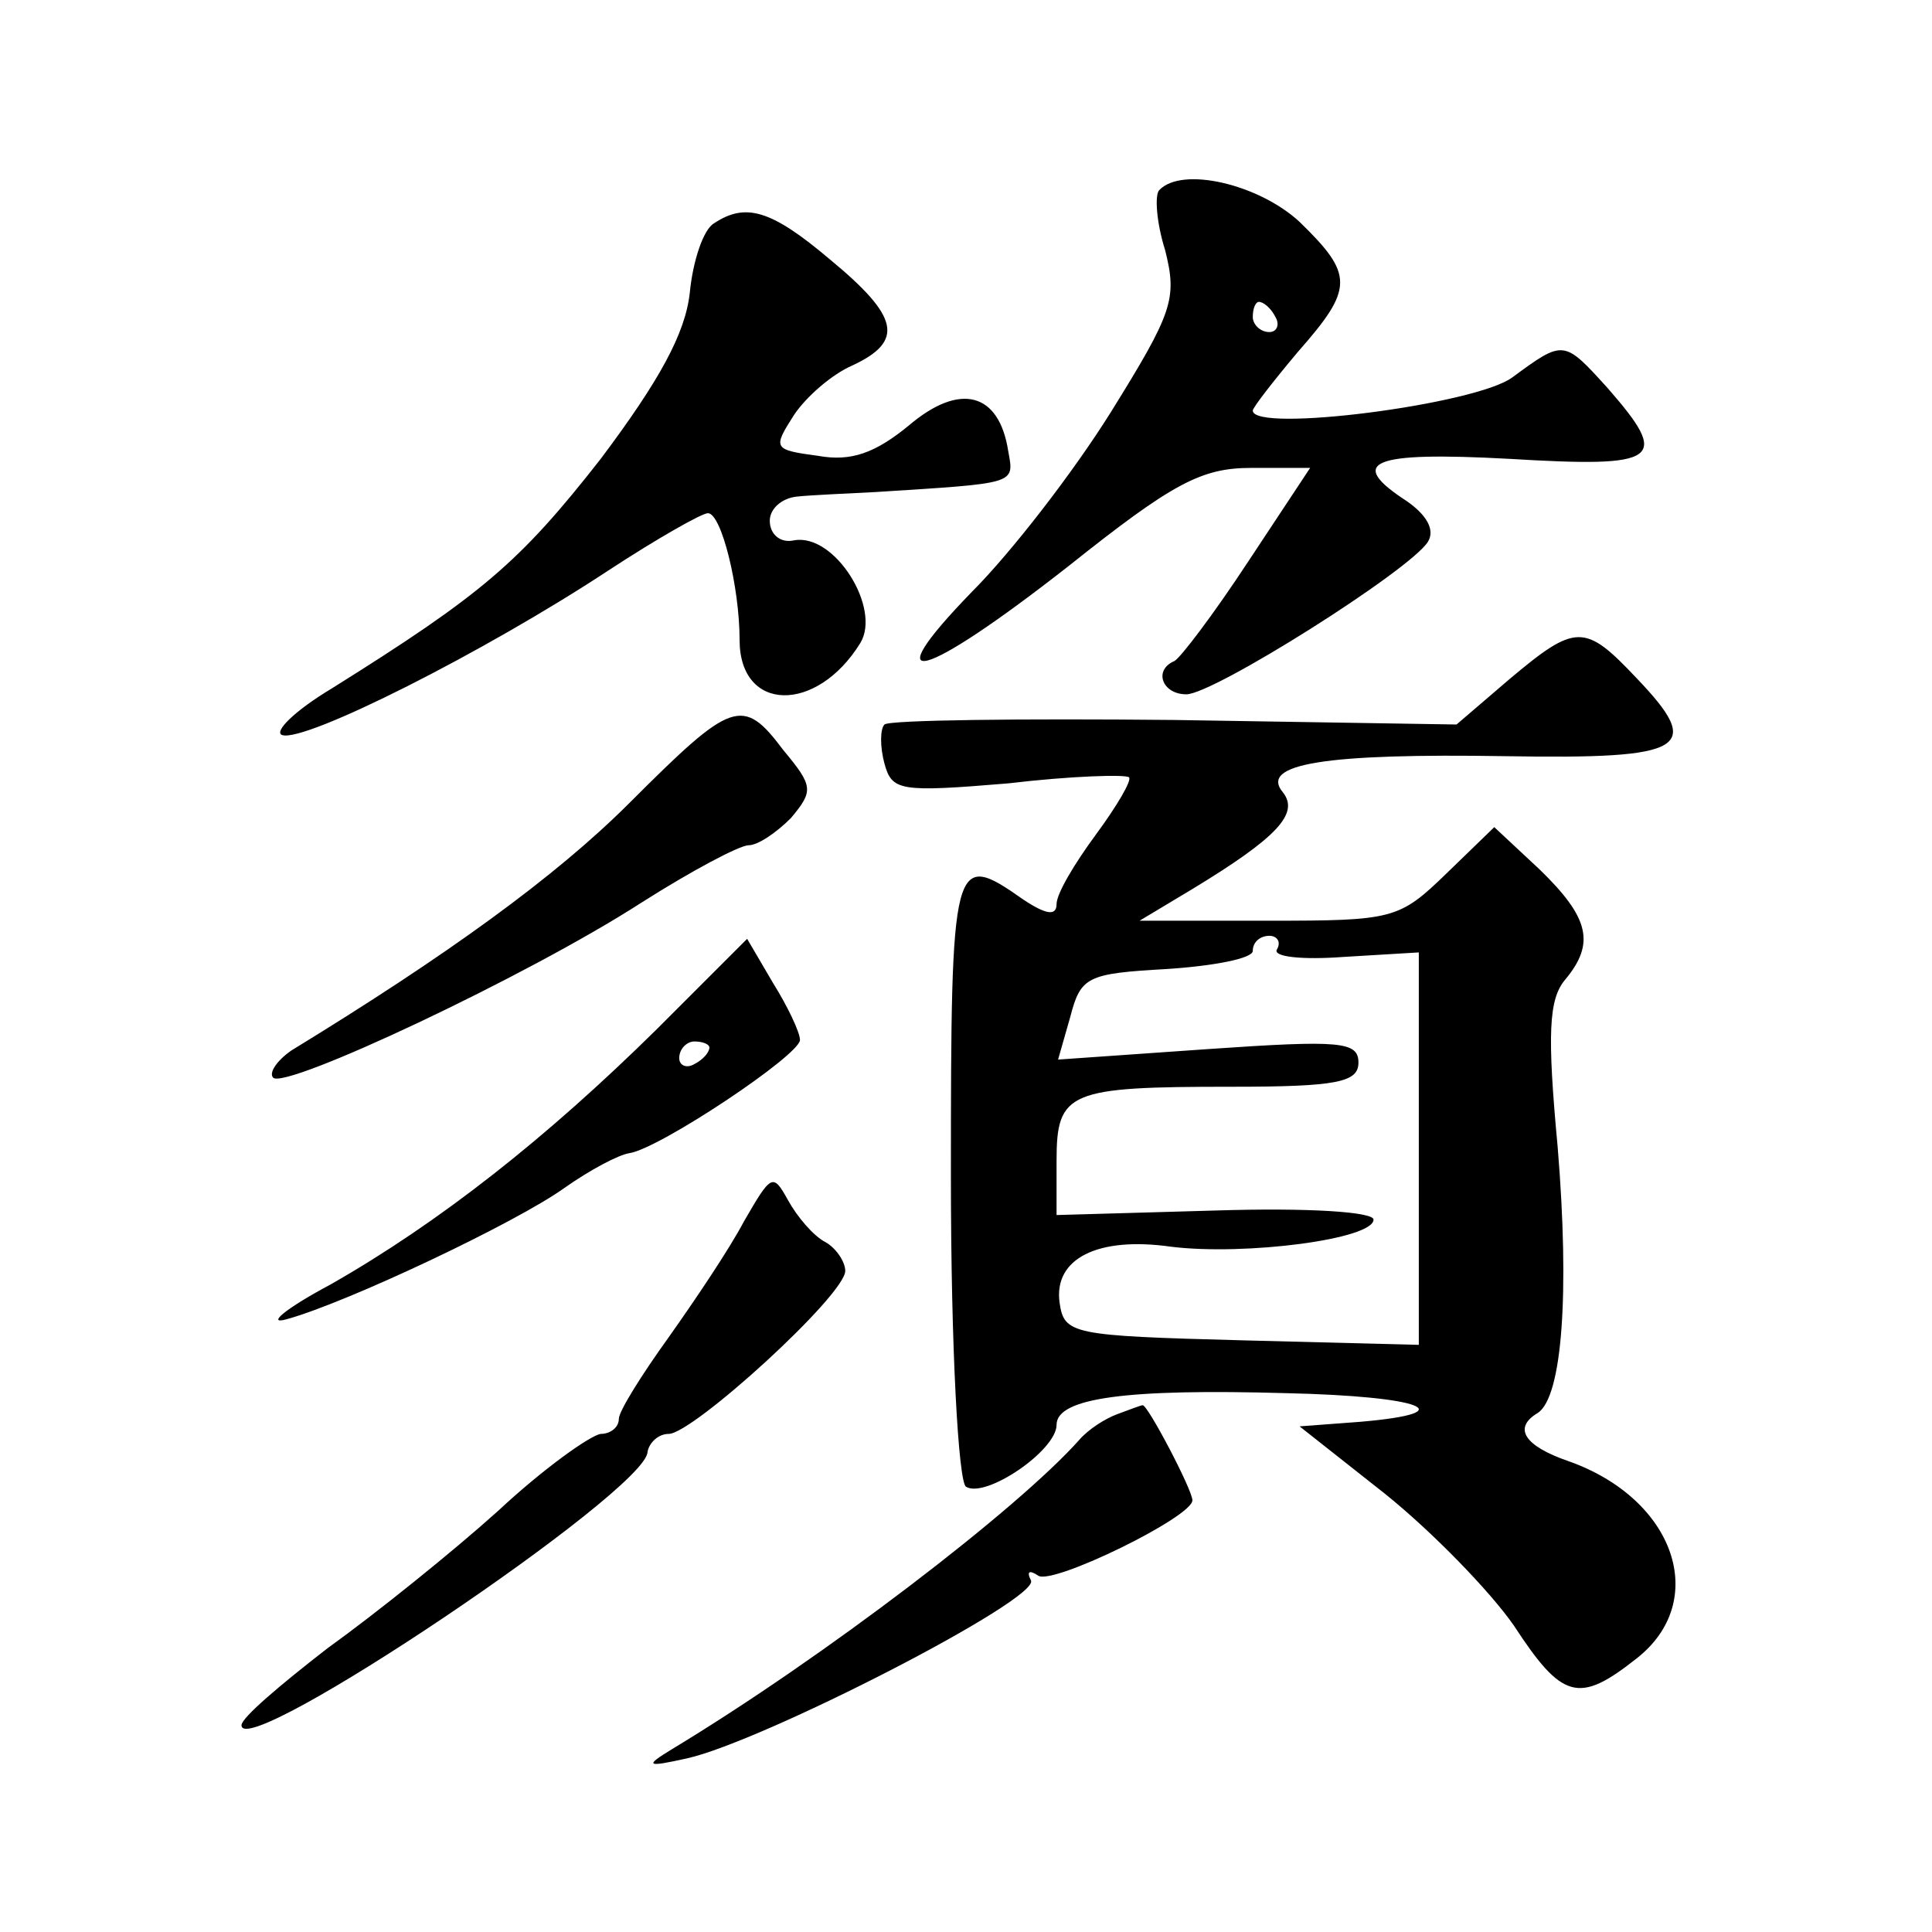 <?xml version="1.0" standalone="no"?>
<!DOCTYPE svg PUBLIC "-//W3C//DTD SVG 20010904//EN"
 "http://www.w3.org/TR/2001/REC-SVG-20010904/DTD/svg10.dtd">
<svg version="1.0" xmlns="http://www.w3.org/2000/svg"
 width="128pt" height="128pt" viewBox="0 0 128 128"
 preserveAspectRatio="xMidYMid meet">
<g transform="translate(0,128) scale(0.1,-0.1)"
fill="#0" stroke="none">
<path d="M768 1154 c-3 -3 -2 -21 4 -40 8 -32 5 -41 -36 -107 -25 -40 -66 -93 -92
-119 -66 -68 -33 -59 64 17 69 55 88 65 121 65 l39 0 -41 -62 c-23 -35 -45 -64
-49 -66 -14 -6 -8 -22 8 -22 18 0 148 82 160 101 5 8 -1 18 -14 27 -40 26 -24 33
68 28 100 -6 107 -1 65 47 -29 32 -29 32 -63 7 -24 -18 -172 -37 -172 -22 0 2 14
20 30 39 37 42 37 51 1 86 -27 25 -78 37 -93 21z m77 -84 c3 -5 1 -10 -4 -10 -6
0 -11 5 -11 10 0 6 2 10 4 10 3 0 8 -4 11 -10z M473 1132 c-7 -4 -14 -25 -16 -46
-3 -27 -20 -58 -59 -110 -54 -69 -79 -90 -178 -152 -25 -15 -39 -29 -33 -31 15
-5 134 55 216 109 32 21 62 38 66 38 9 0 21 -49 21 -84 0 -48 51 -49 80 -2 14 23
-17 73 -44 68 -9 -2 -16 4 -16 13 0 8 8 15 18 16 9 1 33 2 52 3 94 6 92 5 88 27
-6 39 -32 46 -66 17 -22 -18 -38 -24 -60 -20 -30 4 -30 5 -16 27 8 12 25 27 39
33 34 16 31 32 -15 70 -39 33 -56 38 -77 24z M1000 830 l-35 -30 -187 3 c-102 1
-189 0 -192 -3 -3 -3 -3 -15 0 -26 5 -18 10 -19 82 -13 42 5 78 6 80 4 2 -2 -8
-19 -22 -38 -14 -19 -26 -39 -26 -46 0 -8 -7 -7 -22 3 -47 33 -48 29 -48 -184 0
-114 5 -202 10 -205 13 -8 60 24 60 41 0 18 47 24 152 21 90 -2 119 -13 49 -19
l-40 -3 57 -45 c31 -25 69 -64 85 -87 32 -49 43 -52 81 -22 49 38 26 106 -45 131
-29 10 -37 22 -20 32 16 11 21 79 13 176 -7 75 -6 98 5 111 20 24 16 41 -17 73
l-30 28 -32 -31 c-31 -30 -35 -31 -117 -31 l-86 0 35 21 c56 34 71 50 60 64 -16
19 28 26 148 24 120 -2 131 5 86 52 -34 36 -40 36 -84 -1z m-154 -179 c-3 -5 17
-7 44 -5 l50 3 0 -130 0 -130 -117 3 c-113 3 -118 4 -121 25 -4 29 25 44 74 37
49 -6 134 5 134 18 0 5 -42 8 -105 6 l-105 -3 0 36 c0 46 8 49 116 49 70 0 84 3
84 16 0 14 -12 15 -99 9 l-100 -7 8 28 c7 27 11 29 64 32 31 2 57 7 57 12 0 6 5
10 11 10 5 0 8 -4 5 -9z M417 748 c-49 -49 -121 -101 -224 -164 -10 -7 -15 -15
-12 -18 8 -8 168 67 244 116 33 21 65 38 71 38 6 0 18 8 28 18 15 18 15 21 -5 45
-27 36 -34 33 -102 -35z M435 598 c-73 -72 -144 -128 -216 -169 -30 -16 -43 -27
-29 -23 40 11 152 64 184 87 17 12 36 22 43 23 20 3 113 65 113 75 0 5 -8 22 -18
38 l-17 29 -60 -60z m35 -12 c0 -3 -4 -8 -10 -11 -5 -3 -10 -1 -10 4 0 6 5 11 10
11 6 0 10 -2 10 -4z M493 471 c-10 -19 -33 -53 -50 -77 -18 -25 -33 -49 -33 -54
0 -6 -6 -10 -12 -10 -7 -1 -38 -23 -68 -51 -30 -27 -81 -68 -113 -91 -31 -24 -57
-46 -57 -51 0 -25 268 155 269 181 1 6 7 12 14 12 16 0 117 92 117 108 0 6 -6 15
-13 19 -8 4 -19 17 -25 28 -10 18 -11 17 -29 -14z M740 343 c-8 -3 -19 -10 -25
-17 -41 -46 -169 -144 -270 -205 -18 -11 -17 -12 10 -6 50 11 235 106 228 118 -3
6 -1 7 5 3 10 -6 102 39 102 50 0 7 -30 64 -33 63 -1 0 -9 -3 -17 -6z"/>
</g>
</svg>
